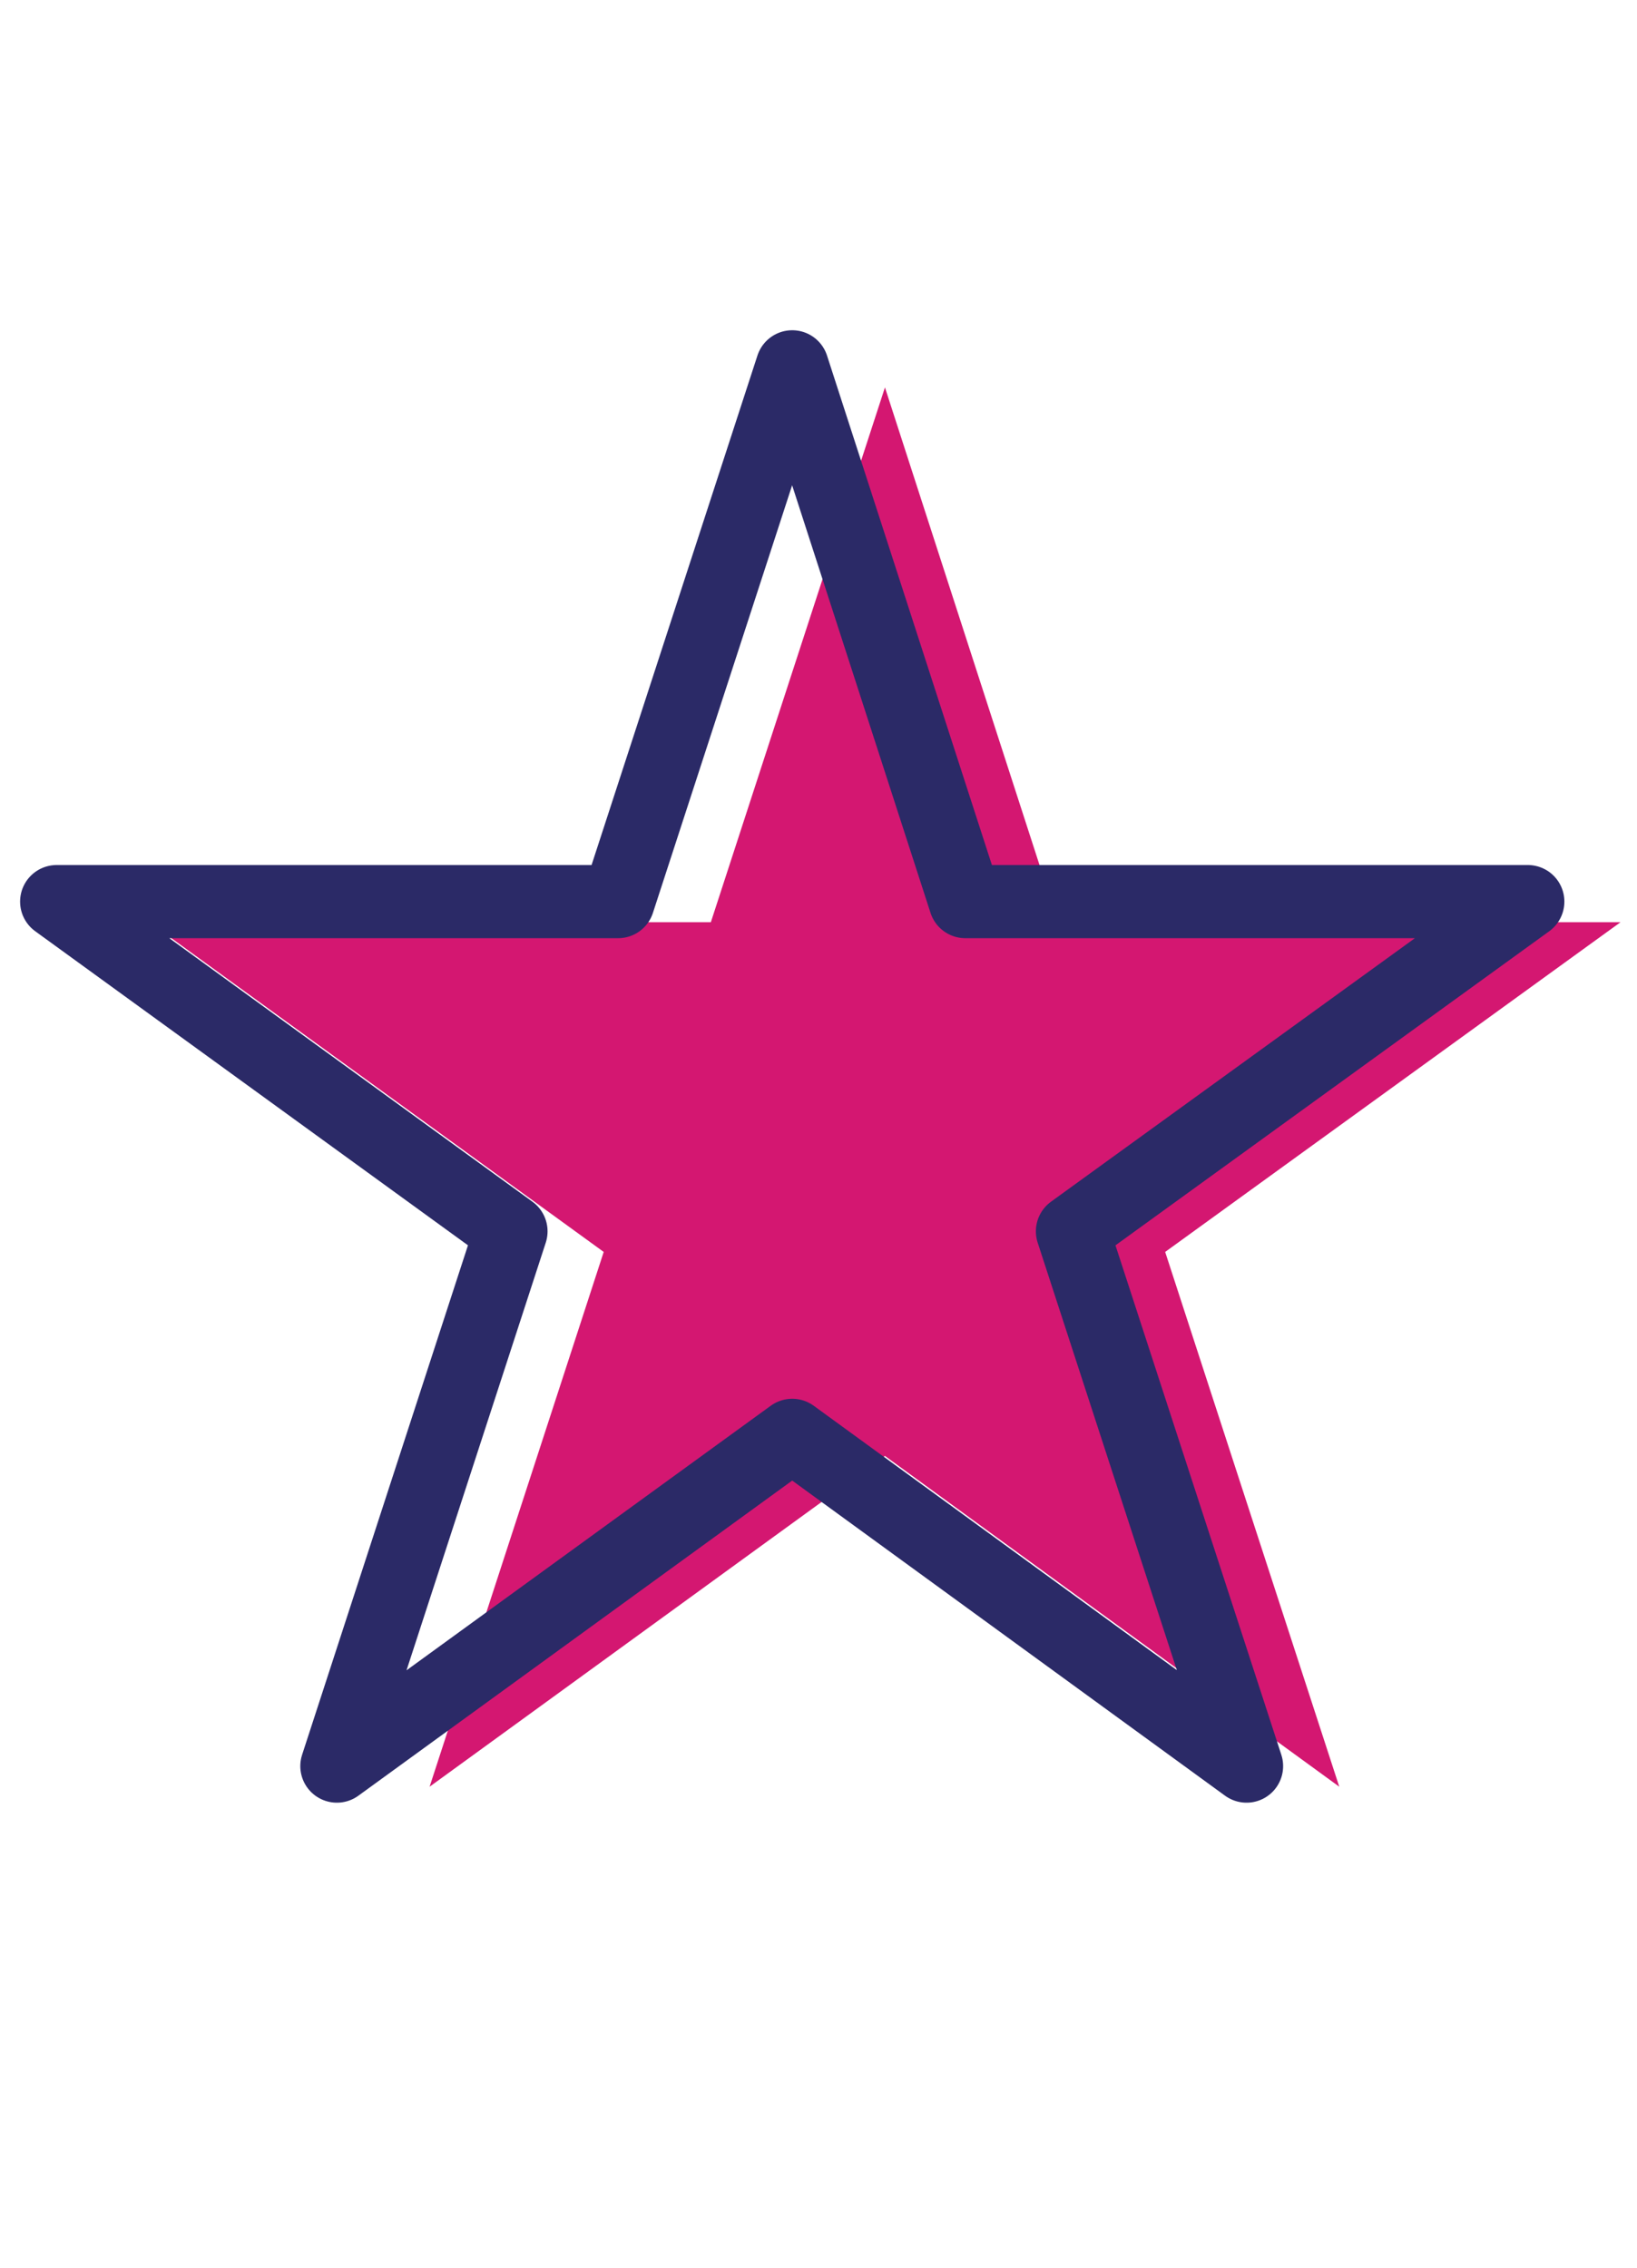 <?xml version="1.0" encoding="UTF-8"?> <svg xmlns="http://www.w3.org/2000/svg" id="Layer_1" data-name="Layer 1" version="1.1" viewBox="0 0 158.9 220.1"><defs><style> .cls-1 { fill: #d41771; stroke-width: 0px; } .cls-2 { fill: none; stroke: #2b2a67; stroke-linejoin: round; stroke-width: 7.1px; } </style></defs><polygon class="cls-1" points="85.9 37.6 102.7 89.5 157.3 89.5 113.1 121.5 130 173.4 85.9 141.3 41.7 173.4 58.6 121.5 14.5 89.5 69 89.5 85.9 37.6"></polygon><polygon class="cls-2" points="76.9 35.6 93.7 87.5 148.3 87.5 104.1 119.5 121 171.4 76.9 139.3 32.7 171.4 49.6 119.5 5.5 87.5 60 87.5 76.9 35.6"></polygon></svg> 